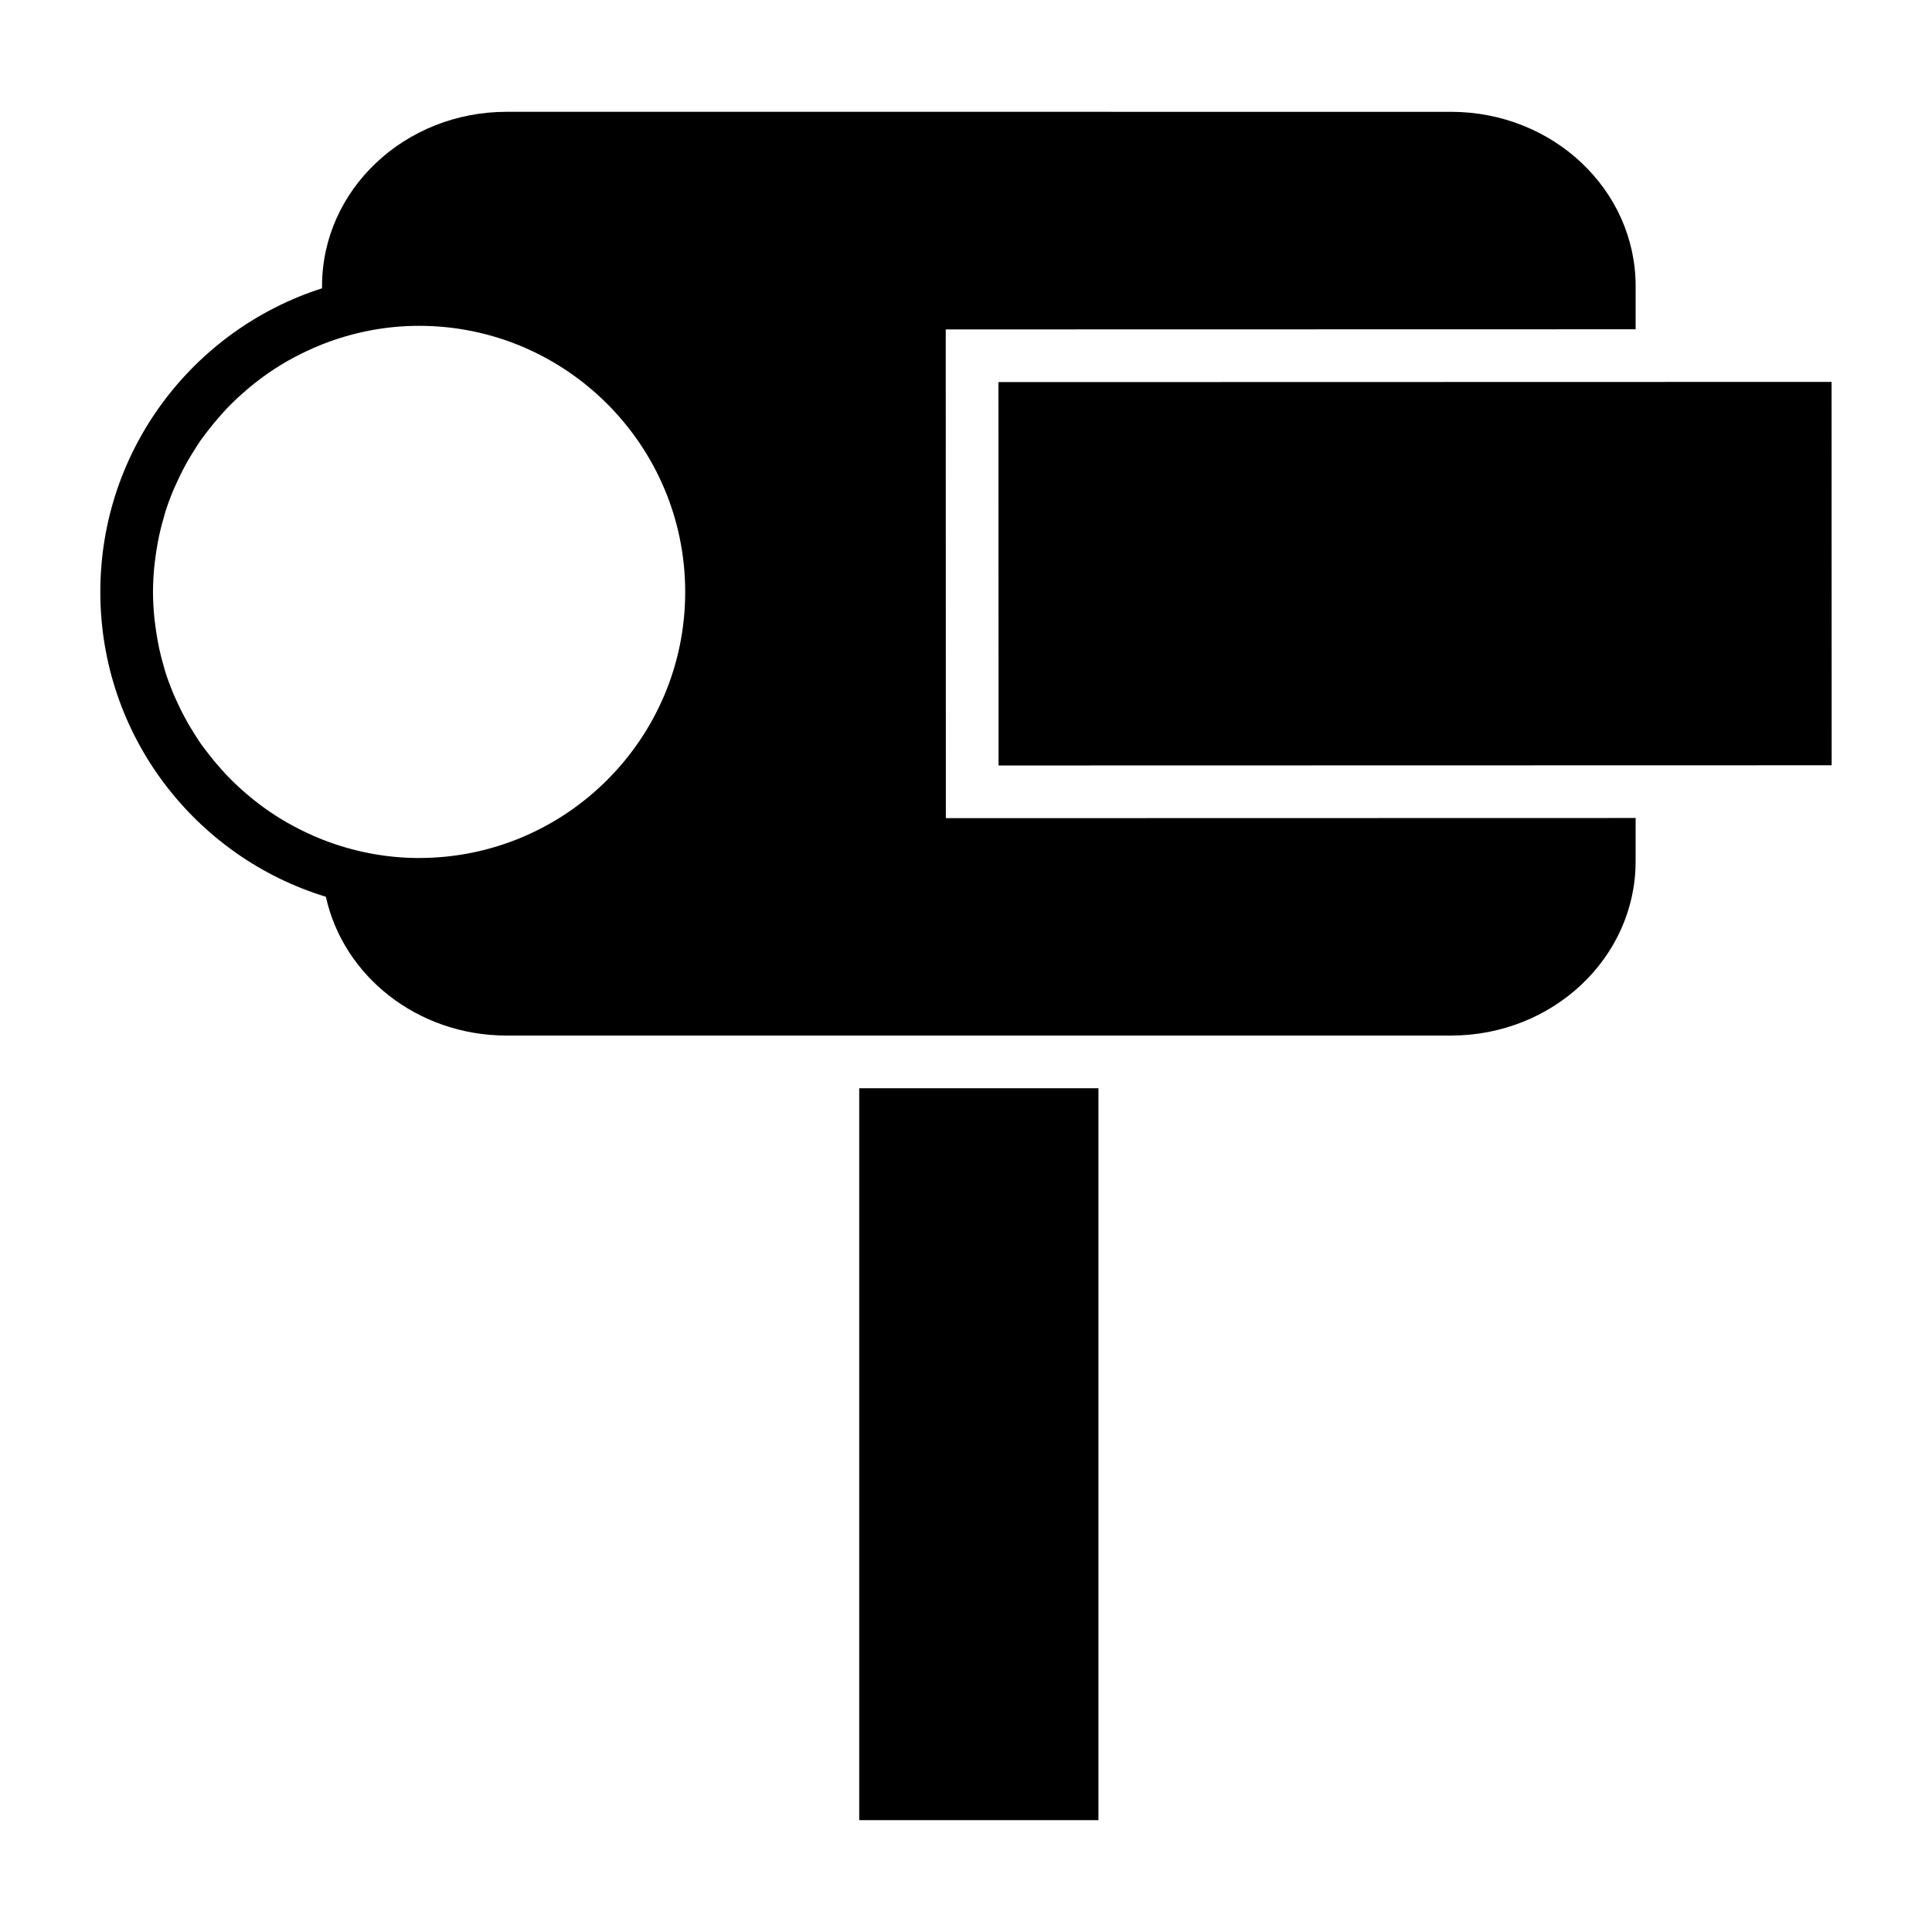 <?xml version="1.0" encoding="UTF-8"?>
<!-- The Best Svg Icon site in the world: iconSvg.co, Visit us! https://iconsvg.co -->
<svg fill="#000000" width="800px" height="800px" version="1.1" viewBox="144 144 512 512" xmlns="http://www.w3.org/2000/svg">
 <g fill-rule="evenodd">
  <path d="m371.7 432.4h63.398v193.96h-63.398z"/>
  <path d="m408.6 245.26 0.027 101.6 220.78-0.051-0.023-101.6-51.918 0.012z"/>
  <path d="m394.66 360.82-0.031-129.52 182.83-0.039v-11.445c0-25.504-21.895-46.18-48.906-46.18l-250.3-0.004c-27.008 0-48.906 20.676-48.906 46.18v0.594c-34.074 10.883-58.762 42.777-58.762 80.461 0 38.062 25.176 70.227 59.777 80.789 4.602 20.992 24.289 36.777 47.887 36.777h250.3c27.008 0 48.906-20.676 48.906-46.18v-11.473zm-139.59 10.562c-9.082 0-17.746-1.785-25.723-4.926-1.484-0.586-2.934-1.23-4.367-1.91-0.297-0.141-0.59-0.281-0.887-0.43-1.41-0.695-2.801-1.422-4.16-2.203-0.051-0.031-0.102-0.059-0.152-0.09-4.188-2.434-8.086-5.285-11.672-8.5-0.43-0.383-0.855-0.766-1.273-1.16-0.945-0.891-1.867-1.793-2.766-2.734-0.484-0.504-0.941-1.031-1.41-1.551-1.246-1.391-2.438-2.82-3.57-4.301-0.684-0.891-1.375-1.773-2.019-2.695-0.559-0.805-1.066-1.648-1.598-2.484-0.578-0.91-1.145-1.824-1.684-2.762-0.465-0.816-0.906-1.637-1.34-2.469-0.562-1.09-1.094-2.195-1.602-3.32-0.328-0.727-0.676-1.438-0.977-2.176-0.754-1.828-1.449-3.691-2.055-5.598-0.145-0.465-0.258-0.945-0.395-1.414-0.457-1.559-0.867-3.129-1.219-4.727-0.152-0.691-0.281-1.391-0.406-2.086-0.277-1.48-0.504-2.984-0.691-4.5-0.082-0.656-0.172-1.305-0.23-1.965-0.195-2.144-0.328-4.312-0.328-6.516s0.133-4.363 0.328-6.516c0.059-0.66 0.152-1.309 0.23-1.969 0.18-1.516 0.406-3.012 0.691-4.492 0.133-0.699 0.258-1.395 0.406-2.086 0.348-1.598 0.762-3.176 1.219-4.727 0.137-0.469 0.246-0.953 0.395-1.414 0.605-1.906 1.293-3.769 2.055-5.598 0.301-0.734 0.648-1.445 0.977-2.172 0.508-1.125 1.039-2.231 1.602-3.324 0.43-0.832 0.871-1.652 1.336-2.465 0.539-0.941 1.109-1.859 1.688-2.769 0.523-0.832 1.031-1.672 1.594-2.481 0.641-0.922 1.336-1.805 2.019-2.695 1.133-1.48 2.324-2.918 3.57-4.301 0.469-0.52 0.926-1.047 1.41-1.551 0.898-0.941 1.82-1.844 2.766-2.734 0.418-0.395 0.848-0.777 1.273-1.16 3.586-3.215 7.488-6.066 11.672-8.5 0.051-0.031 0.102-0.059 0.152-0.09 1.355-0.785 2.75-1.508 4.16-2.203 0.293-0.145 0.59-0.289 0.887-0.43 1.438-0.68 2.883-1.324 4.367-1.91 7.981-3.144 16.641-4.926 25.723-4.926 38.883 0 70.52 31.633 70.52 70.52 0.008 38.875-31.629 70.508-70.516 70.508z"/>
 </g>
</svg>